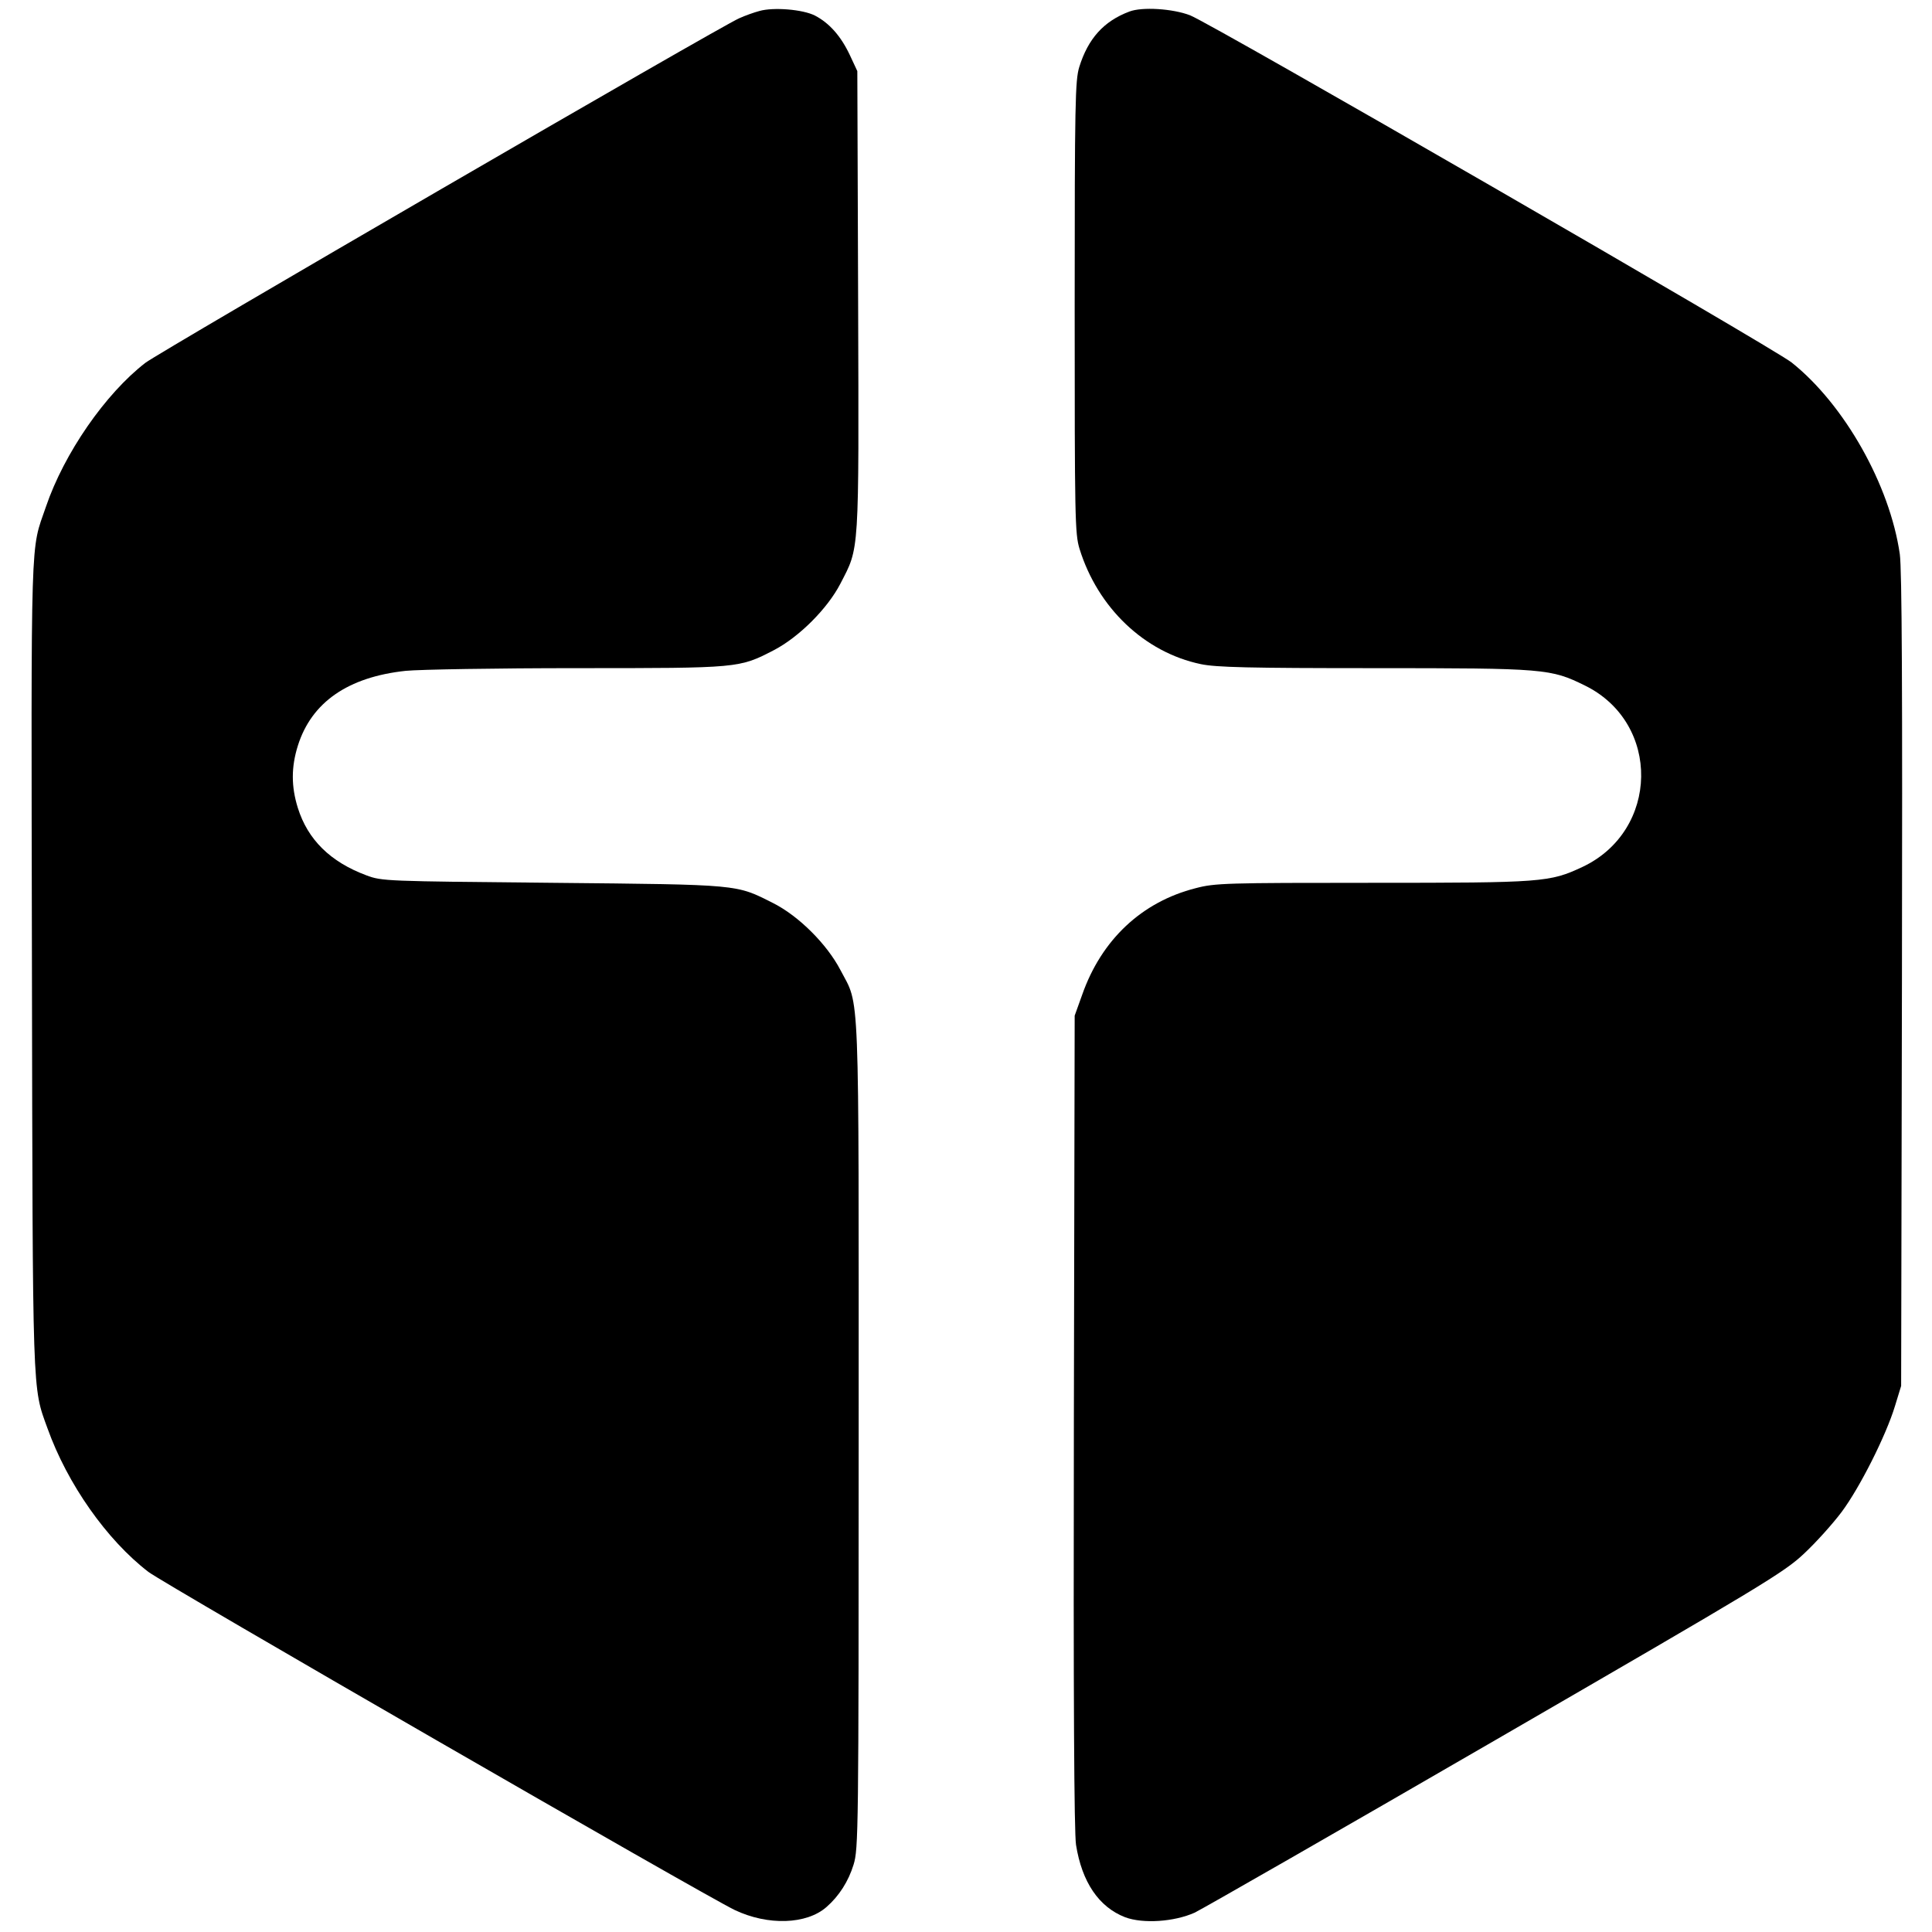 <?xml version="1.0" standalone="no"?>
<!DOCTYPE svg PUBLIC "-//W3C//DTD SVG 20010904//EN"
 "http://www.w3.org/TR/2001/REC-SVG-20010904/DTD/svg10.dtd">
<svg version="1.0" xmlns="http://www.w3.org/2000/svg"
 width="720pt" height="720pt" viewBox="0 0 720 720"
 preserveAspectRatio="xMidYMid meet">
<g transform="translate(0,720) scale(0.1,-0.1)"
fill="#000000" stroke="none">
<path d="M2830 7159 c-19 -5 -53 -17 -75 -27 -67 -28 -2156 -1241 -2213 -1284
-149 -115 -303 -337 -371 -537 -58 -169 -55 -61 -52 -1701 3 -1632 1 -1576 58
-1733 74 -207 221 -416 376 -535 59 -45 2072 -1206 2185 -1260 124 -59 268
-54 342 11 47 41 82 96 101 158 18 59 19 115 19 1601 0 1712 5 1593 -68 1733
-50 96 -155 201 -250 249 -141 71 -118 69 -822 76 -626 6 -636 6 -695 28 -134
50 -218 133 -255 251 -25 80 -25 152 0 232 51 162 187 256 402 279 51 5 338
10 638 10 607 0 604 0 734 67 94 49 200 155 248 248 71 138 69 97 66 1052 l-3
858 -28 60 c-33 70 -76 119 -130 147 -45 23 -155 32 -207 17z"/>
<path d="M4209 7157 c-96 -36 -154 -101 -187 -207 -15 -50 -17 -130 -17 -895
0 -787 1 -844 18 -900 68 -220 242 -386 452 -430 57 -12 180 -15 645 -15 640
0 659 -2 787 -65 284 -140 277 -541 -10 -676 -122 -57 -147 -59 -783 -59 -545
0 -586 -1 -658 -20 -201 -51 -351 -192 -423 -397 l-28 -78 -3 -1510 c-2 -1041
1 -1532 8 -1580 22 -139 85 -232 183 -270 67 -25 183 -17 259 17 31 15 537
305 1124 645 993 575 1073 623 1147 693 44 41 107 111 140 155 68 91 166 286
199 395 l23 75 3 1510 c2 1089 0 1532 -8 1590 -37 257 -206 557 -403 714 -71
56 -2162 1263 -2242 1294 -65 25 -179 32 -226 14z"/>
</g>
</svg>
